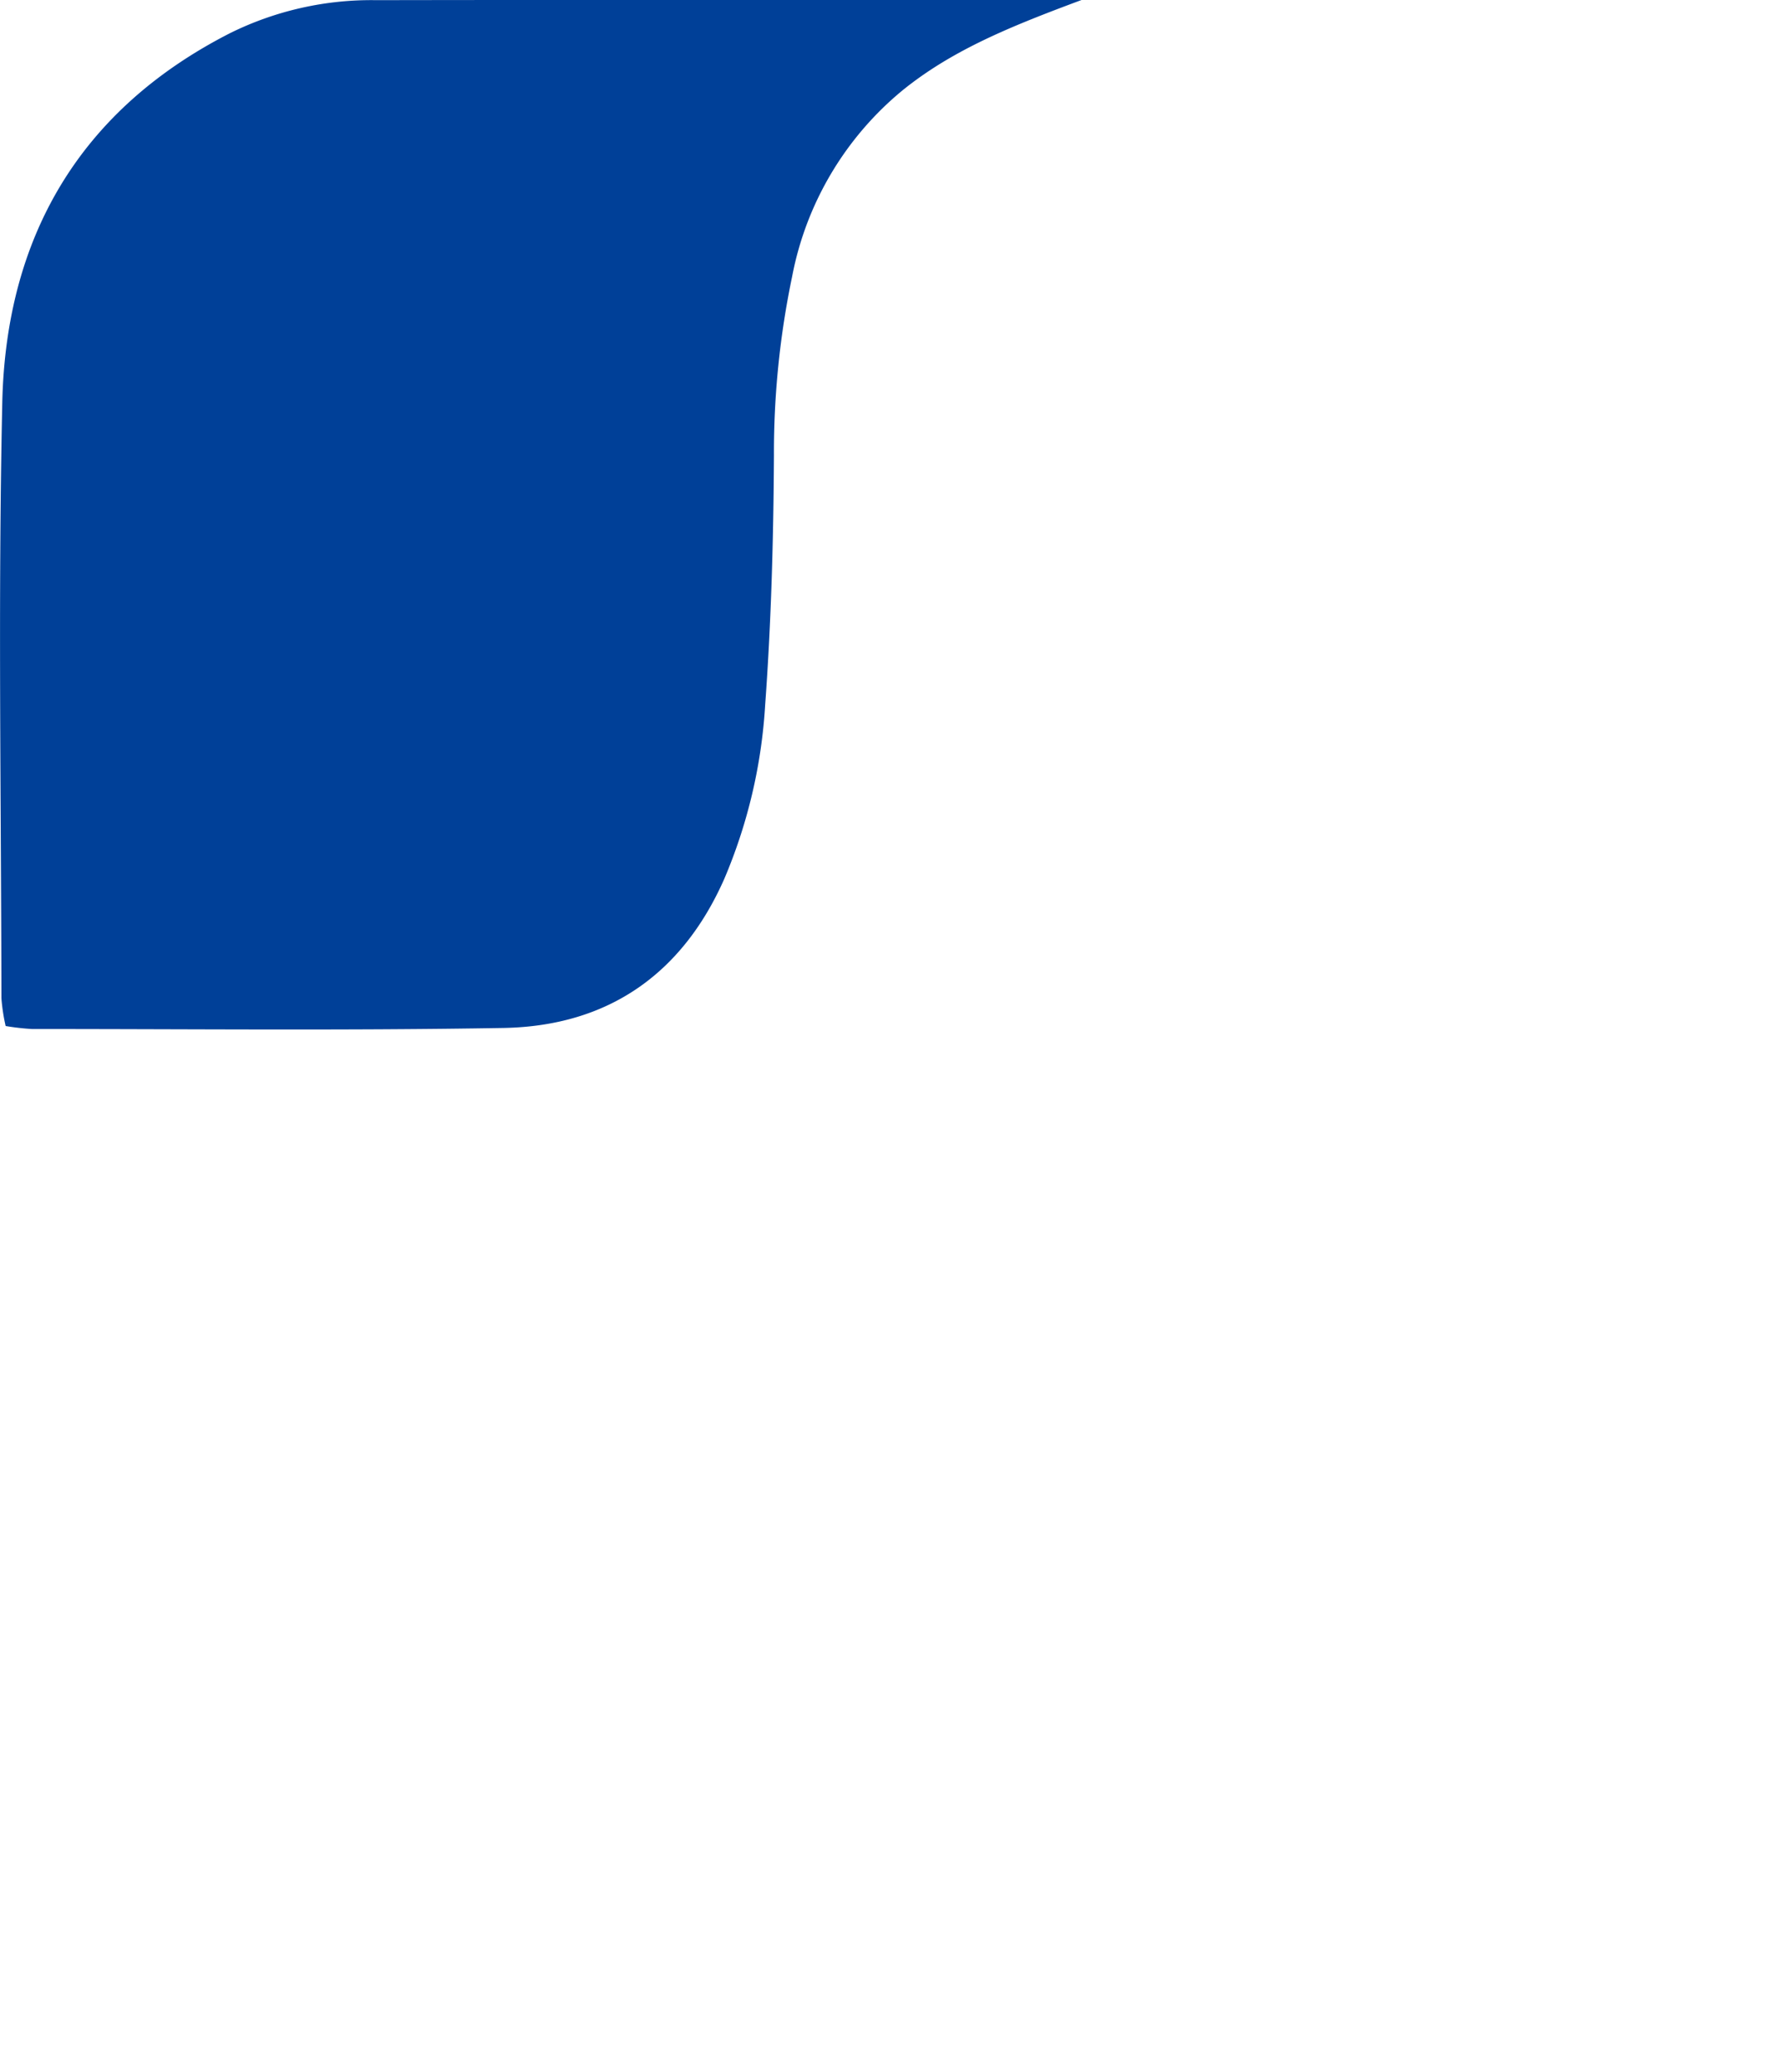 <svg xmlns="http://www.w3.org/2000/svg" width="92" height="107.017" viewBox="0 0 92 107.017">
  <g id="logo_part_1" transform="translate(-798.197 -92.983)">
    <rect id="長方形_50" data-name="長方形 50" width="92" height="107" transform="translate(798.197 93)" fill="none"/>
    <g id="グループ_118" data-name="グループ 118" transform="translate(798.197 92.983)">
      <path id="パス_66" data-name="パス 66" d="M63.566,7.812c-3.535,1.317-6.616,2.54-9.235,4.661a16.443,16.443,0,0,0-5.708,9.636,44.413,44.413,0,0,0-.936,9.22c-.024,4.3-.14,8.6-.453,12.881A27.013,27.013,0,0,1,45.122,53.2c-2.183,4.936-6.028,7.6-11.392,7.7-8.124.14-16.251.054-24.377.054A12.619,12.619,0,0,1,8,60.8a9.7,9.7,0,0,1-.219-1.439c-.012-10.246-.178-20.5.044-30.737C8.007,20.083,11.8,13.491,19.6,9.516a16.455,16.455,0,0,1,7.546-1.7c12.012-.02,24.025-.008,36.423-.008" transform="translate(-7.708 -7.808)" fill="#004098"/>
    </g>
  </g>
</svg>
